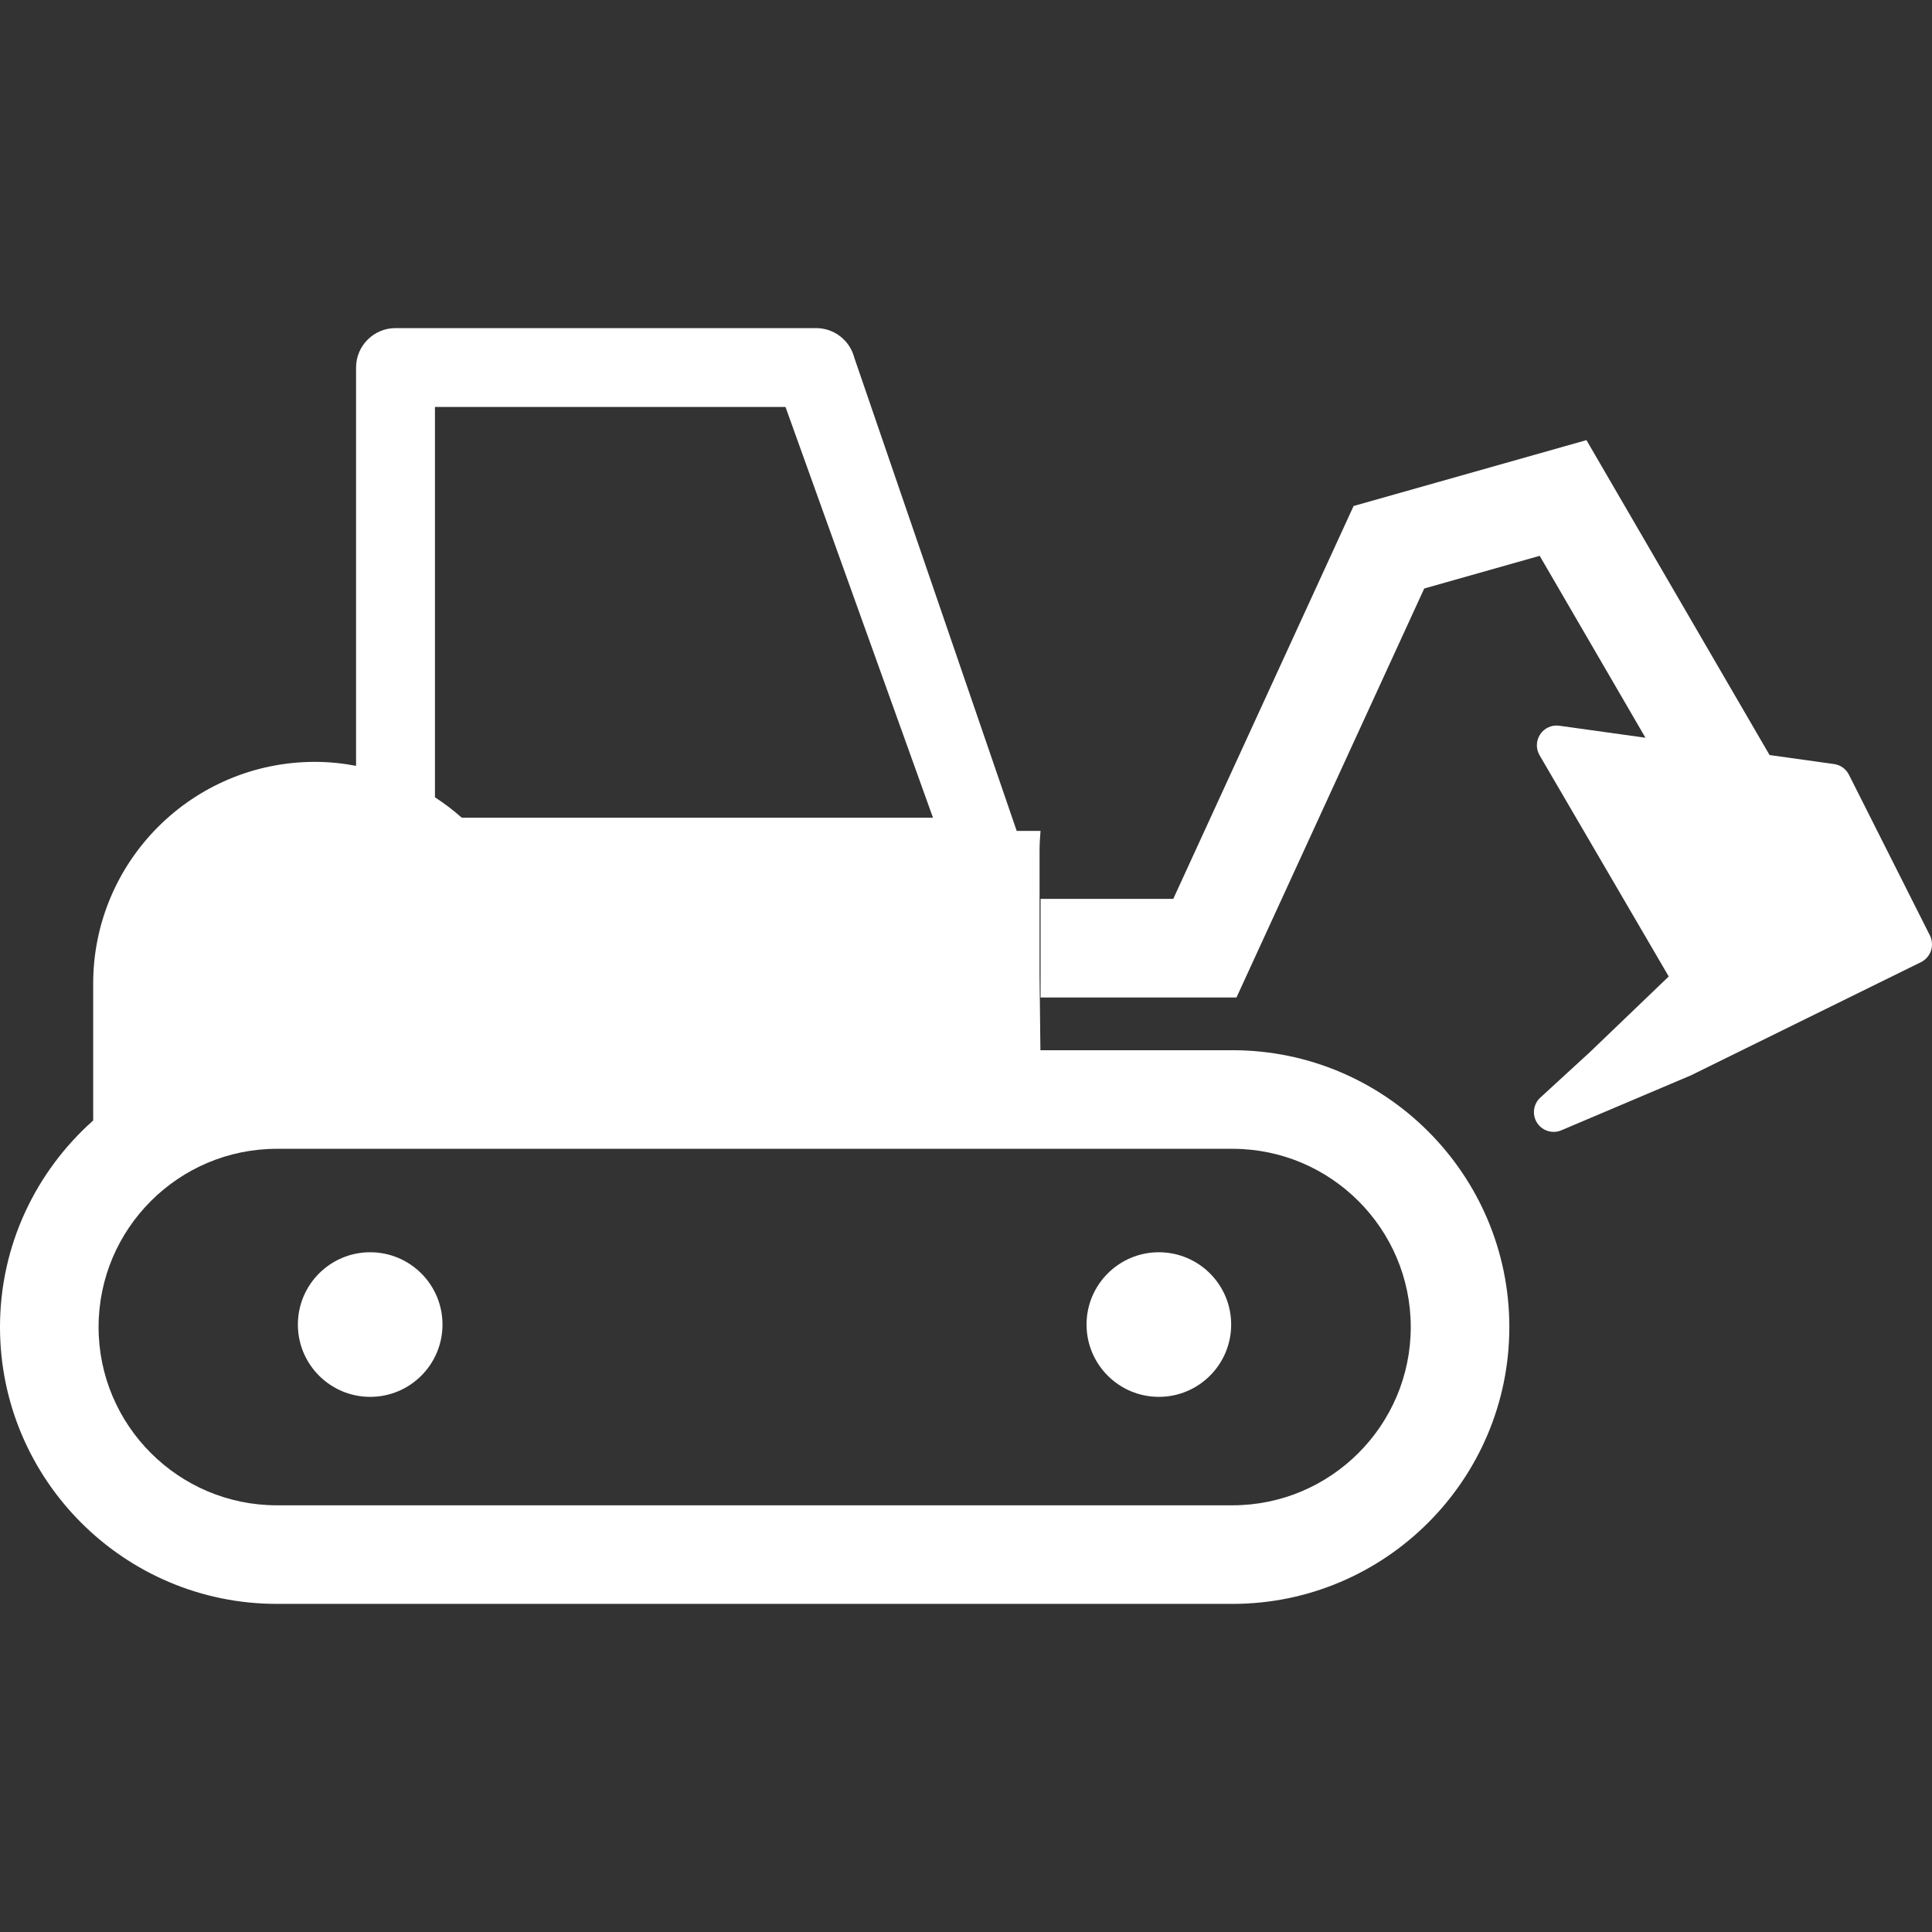 <svg version="1.1" id="Capa_1" xmlns="http://www.w3.org/2000/svg" xmlns:xlink="http://www.w3.org/1999/xlink" x="0px" y="0px"
	 width="549.055px" height="549.055px" viewBox="0 0 549.055 549.055" style="enable-background:new 0 0 549.055 549.055;"
	 xml:space="preserve">

	 <rect x="0" y="0" width="549.055" height="549.055" fill="#333333" stroke="none"/>

	 <defs>
	   <style>
	     .white {
	       fill: #ffffff;
	     }
	   </style>
	 </defs>
	<path class="white" d="M548.766,270.177c-0.48,1.417-1.499,2.588-2.834,3.251l-65.381,32.175l-36.836,15.617c-0.7,0.306-1.446,0.448-2.18,0.448
		c-1.858,0-3.666-0.931-4.717-2.571c-1.479-2.298-1.083-5.319,0.925-7.168l14.102-12.937l22.393-21.486l-36.713-62.881
		c-1.078-1.85-1.005-4.159,0.186-5.946c1.192-1.775,3.294-2.747,5.431-2.432l24.479,3.412l-30.058-51.7l-32.811,9.289L351.4,283.468
		h-55.678v-28.017h37.708l51.244-111.648l66.18-18.725l52.038,89.5l18.316,2.556c1.826,0.251,3.404,1.385,4.235,3.026l23.024,45.702
		C549.125,267.206,549.237,268.76,548.766,270.177z M428.938,377.134c0,43.381-35.295,78.675-78.676,78.675H78.677
		C35.297,455.809,0,420.515,0,377.134c0-23.346,10.276-44.281,26.481-58.705v-17.166V279.55c0-34.813,28.225-63.036,63.038-63.036
		c3.995,0,7.891,0.415,11.671,1.126V104.452c0-6.186,5.021-11.207,11.207-11.207h119.536c5.122,0,9.592,3.475,10.86,8.438
		l46.14,134.448h6.775c-0.154,1.821-0.275,3.668-0.275,5.597v35.62l0.243,21.113h54.577
		C393.639,298.456,428.938,333.745,428.938,377.134z M123.61,226.587c2.688,1.742,5.239,3.677,7.625,5.8h133.911l-41.914-116.734
		H123.61V226.587z M400.922,377.134c0-27.931-22.729-50.655-50.659-50.655H78.677c-27.933,0-50.661,22.725-50.661,50.655
		c0,27.927,22.728,50.657,50.661,50.657h271.585C378.193,427.792,400.922,405.061,400.922,377.134z M329.34,355.879
		c-11.352,0-20.554,9.204-20.554,20.547c0,11.344,9.202,20.548,20.554,20.548c11.347,0,20.545-9.204,20.545-20.548
		C349.885,365.083,340.687,355.879,329.34,355.879z M105.203,355.879c-11.346,0-20.548,9.204-20.548,20.547
		c0,11.344,9.202,20.548,20.548,20.548c11.348,0,20.549-9.204,20.549-20.548C125.752,365.083,116.556,355.879,105.203,355.879z"/>
</svg>
